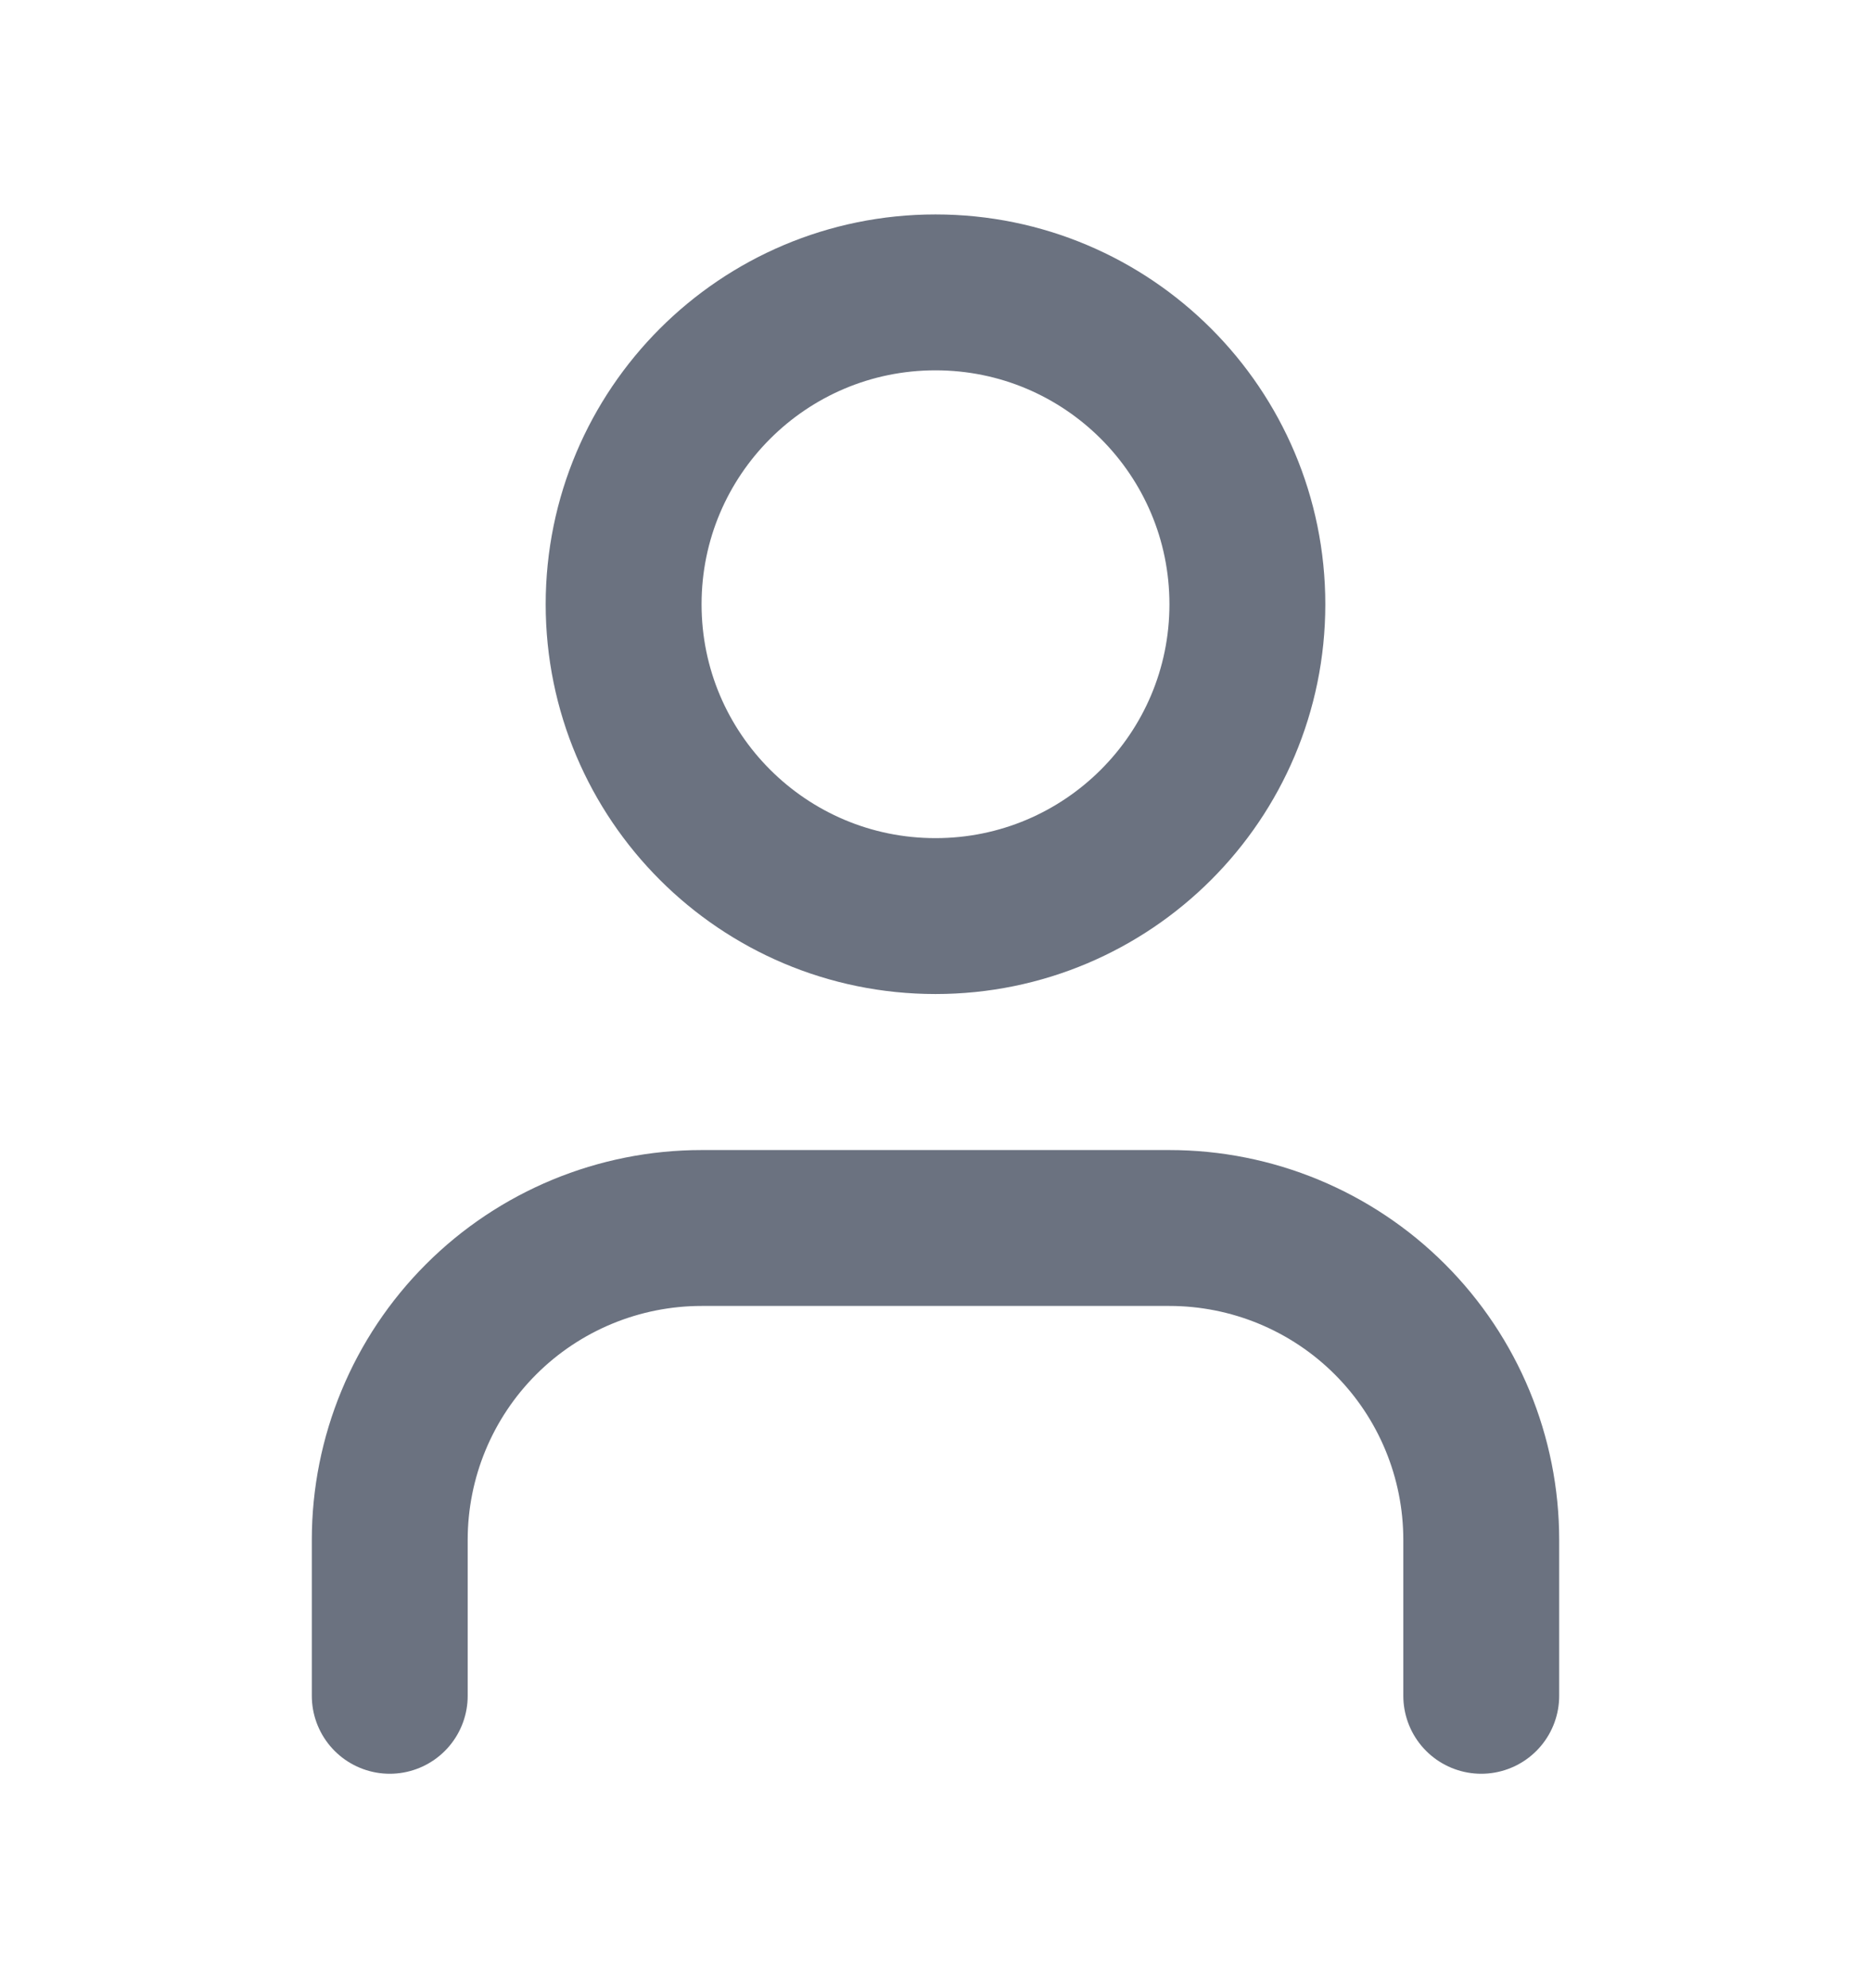 <svg width="16" height="17" viewBox="0 0 16 17" fill="none" xmlns="http://www.w3.org/2000/svg">
<path d="M12.667 14.5V13.167C12.667 12.459 12.386 11.781 11.886 11.281C11.386 10.781 10.707 10.5 10 10.5H6C5.293 10.5 4.614 10.781 4.114 11.281C3.614 11.781 3.333 12.459 3.333 13.167V14.5" stroke="#6B7280" stroke-width="1.333" stroke-linecap="round" stroke-linejoin="round"/>
<path d="M8 7.833C9.473 7.833 10.667 6.639 10.667 5.167C10.667 3.694 9.473 2.5 8 2.5C6.527 2.5 5.333 3.694 5.333 5.167C5.333 6.639 6.527 7.833 8 7.833Z" stroke="#6B7280" stroke-width="1.333" stroke-linecap="round" stroke-linejoin="round"/>
</svg>
